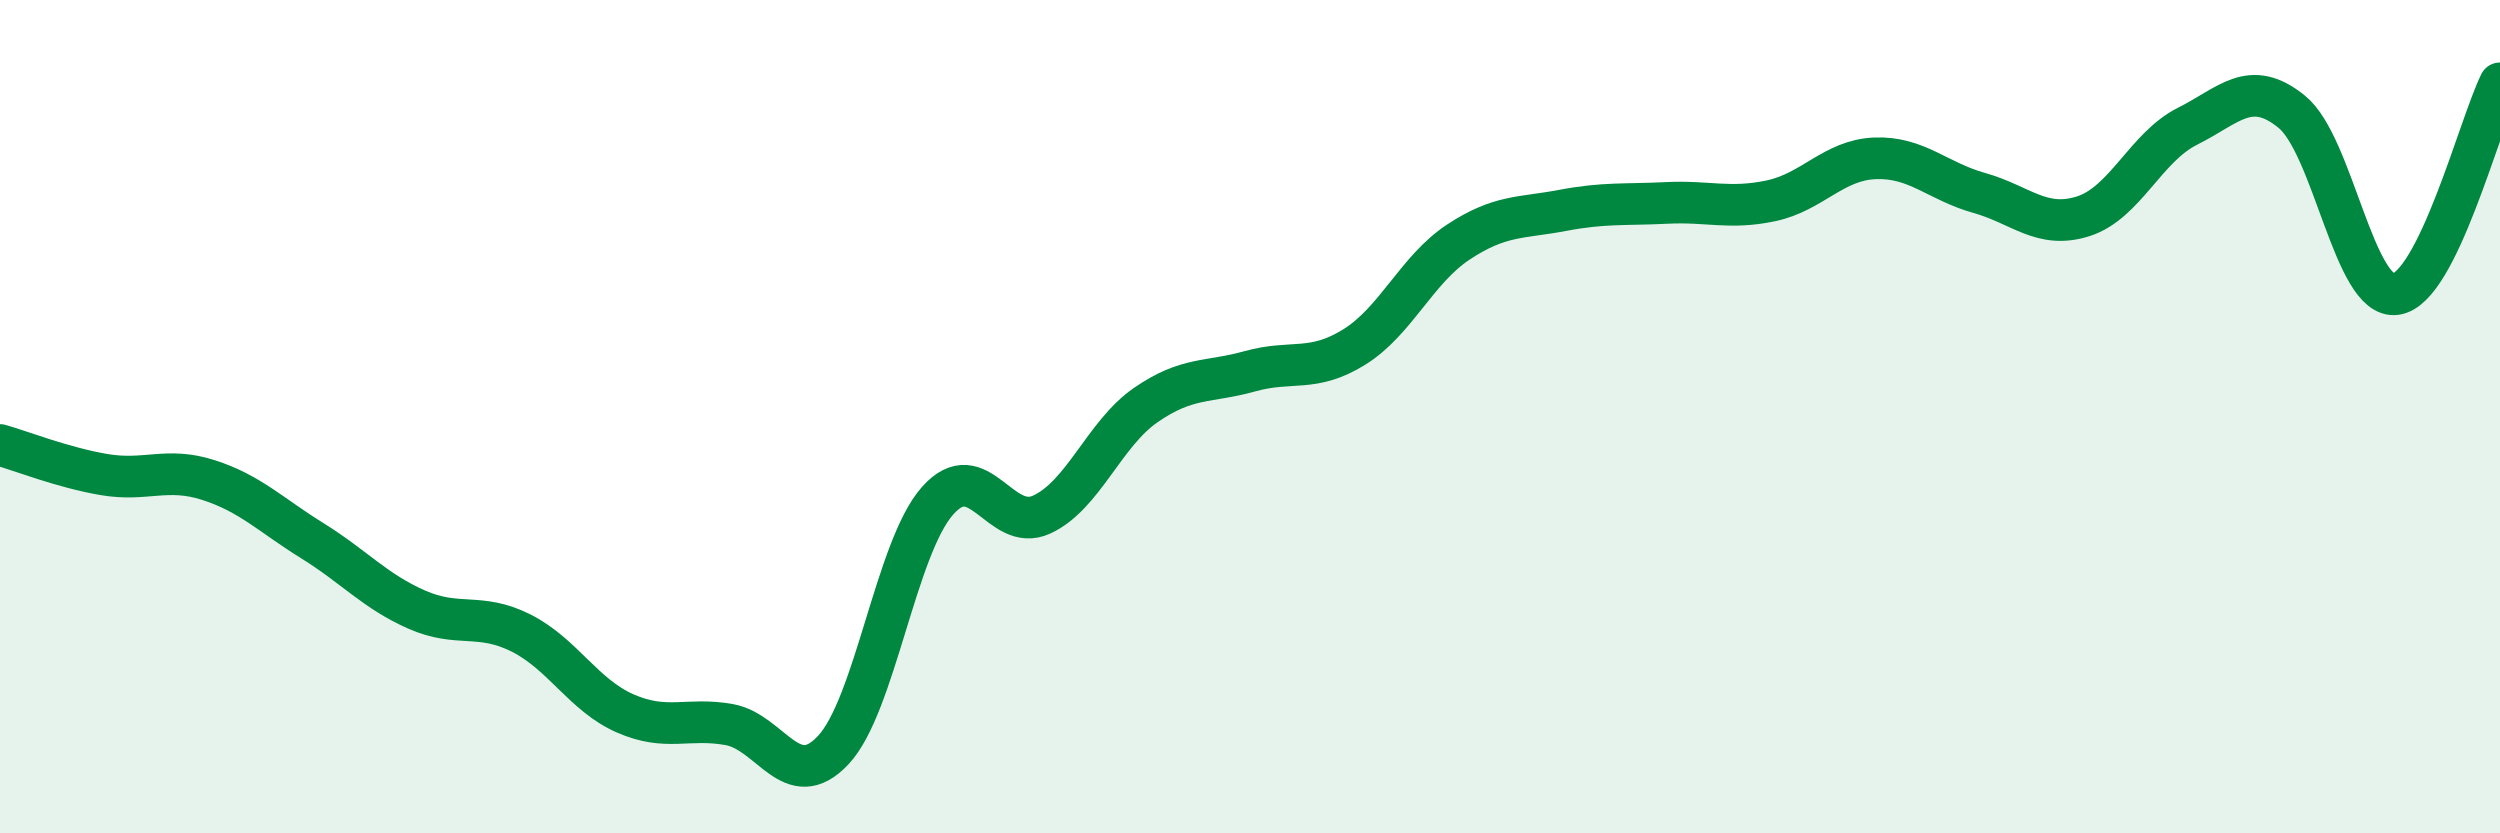 
    <svg width="60" height="20" viewBox="0 0 60 20" xmlns="http://www.w3.org/2000/svg">
      <path
        d="M 0,10.68 C 0.5,10.82 1.5,11.22 2.5,11.39 C 3.5,11.56 4,11.2 5,11.52 C 6,11.84 6.5,12.36 7.5,12.98 C 8.5,13.6 9,14.19 10,14.63 C 11,15.07 11.5,14.69 12.5,15.19 C 13.5,15.69 14,16.68 15,17.12 C 16,17.56 16.5,17.21 17.5,17.39 C 18.5,17.57 19,19.07 20,18 C 21,16.93 21.5,13.15 22.5,12.02 C 23.5,10.89 24,12.81 25,12.35 C 26,11.89 26.5,10.41 27.5,9.72 C 28.5,9.03 29,9.19 30,8.91 C 31,8.63 31.5,8.95 32.5,8.33 C 33.5,7.71 34,6.47 35,5.81 C 36,5.15 36.5,5.24 37.5,5.05 C 38.5,4.86 39,4.92 40,4.87 C 41,4.82 41.5,5.03 42.5,4.82 C 43.5,4.61 44,3.84 45,3.8 C 46,3.76 46.5,4.35 47.5,4.63 C 48.5,4.91 49,5.51 50,5.19 C 51,4.87 51.5,3.53 52.5,3.03 C 53.5,2.53 54,1.87 55,2.68 C 56,3.49 56.5,7.2 57.5,7.06 C 58.5,6.92 59.5,3.01 60,2L60 20L0 20Z"
        fill="#008740"
        opacity="0.1"
        stroke-linecap="round"
        stroke-linejoin="round"
      />
      <path
        d="M 0,10.68 C 0.5,10.82 1.5,11.22 2.5,11.39 C 3.5,11.56 4,11.2 5,11.52 C 6,11.84 6.5,12.36 7.5,12.98 C 8.5,13.6 9,14.19 10,14.63 C 11,15.07 11.5,14.69 12.5,15.19 C 13.5,15.69 14,16.68 15,17.12 C 16,17.56 16.5,17.21 17.5,17.39 C 18.5,17.57 19,19.07 20,18 C 21,16.93 21.5,13.15 22.5,12.02 C 23.5,10.89 24,12.81 25,12.35 C 26,11.89 26.5,10.41 27.5,9.72 C 28.5,9.03 29,9.19 30,8.91 C 31,8.63 31.5,8.95 32.5,8.33 C 33.5,7.71 34,6.47 35,5.81 C 36,5.15 36.5,5.24 37.5,5.05 C 38.5,4.86 39,4.92 40,4.87 C 41,4.82 41.5,5.03 42.5,4.82 C 43.5,4.61 44,3.84 45,3.8 C 46,3.76 46.5,4.35 47.5,4.63 C 48.5,4.91 49,5.51 50,5.19 C 51,4.87 51.5,3.53 52.5,3.03 C 53.5,2.53 54,1.87 55,2.68 C 56,3.49 56.5,7.2 57.5,7.06 C 58.5,6.92 59.5,3.01 60,2"
        stroke="#008740"
        stroke-width="1"
        fill="none"
        stroke-linecap="round"
        stroke-linejoin="round"
      />
    </svg>
  